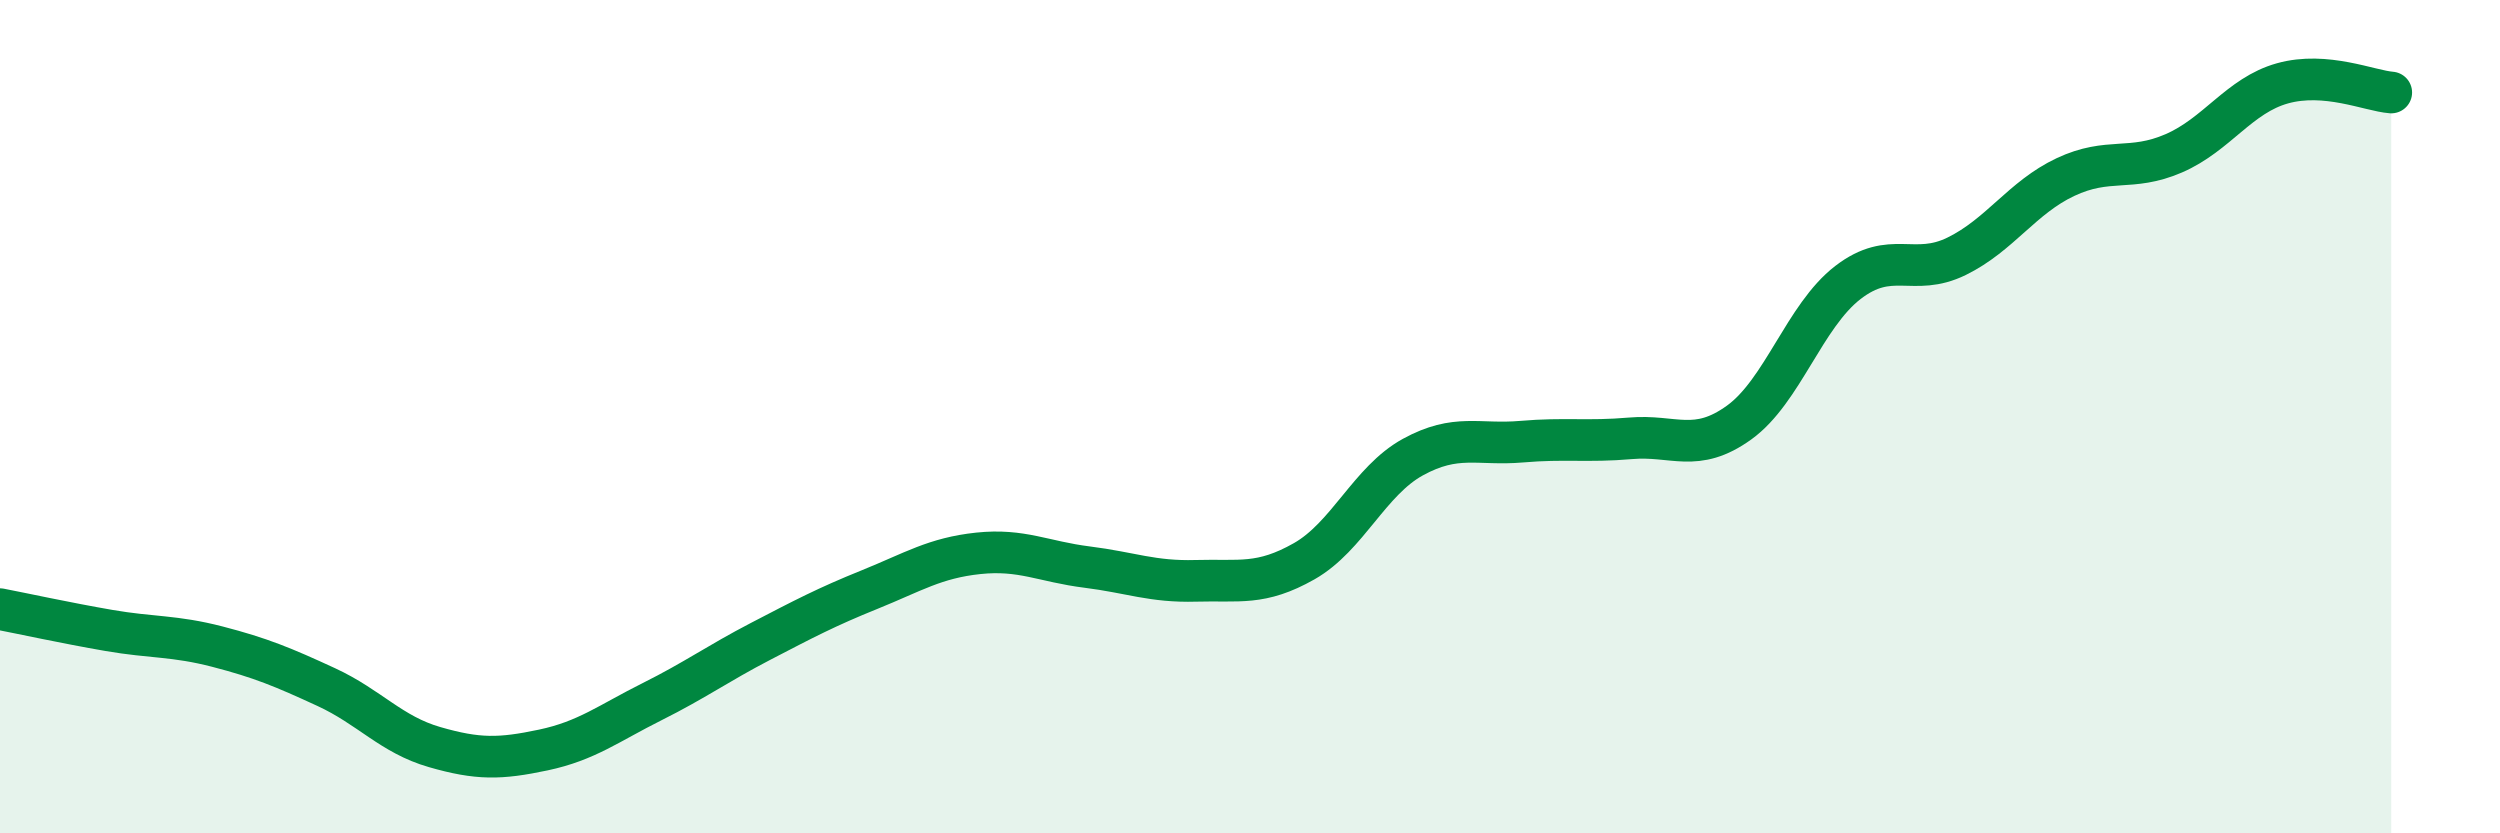 
    <svg width="60" height="20" viewBox="0 0 60 20" xmlns="http://www.w3.org/2000/svg">
      <path
        d="M 0,14.62 C 0.52,14.72 1.57,14.95 2.61,15.13 C 3.65,15.31 4.18,15.25 5.22,15.52 C 6.26,15.79 6.79,16.01 7.83,16.49 C 8.87,16.97 9.39,17.63 10.43,17.93 C 11.47,18.23 12,18.22 13.04,18 C 14.08,17.78 14.61,17.36 15.65,16.84 C 16.69,16.32 17.22,15.93 18.26,15.39 C 19.3,14.85 19.83,14.57 20.87,14.15 C 21.91,13.73 22.44,13.39 23.48,13.28 C 24.52,13.17 25.05,13.48 26.09,13.61 C 27.13,13.74 27.66,13.97 28.7,13.94 C 29.74,13.91 30.26,14.06 31.3,13.47 C 32.34,12.88 32.87,11.54 33.91,10.97 C 34.95,10.4 35.48,10.69 36.52,10.6 C 37.56,10.51 38.09,10.61 39.13,10.52 C 40.17,10.43 40.7,10.89 41.74,10.14 C 42.78,9.39 43.31,7.58 44.35,6.78 C 45.39,5.98 45.92,6.66 46.96,6.15 C 48,5.64 48.53,4.74 49.57,4.25 C 50.61,3.76 51.13,4.13 52.17,3.68 C 53.21,3.23 53.74,2.29 54.78,2 C 55.82,1.71 56.87,2.18 57.39,2.22L57.39 20L0 20Z"
        fill="#008740"
        opacity="0.1"
        stroke-linecap="round"
        stroke-linejoin="round"
      />
      <path
        d="M 0,14.62 C 0.52,14.72 1.57,14.95 2.61,15.13 C 3.65,15.31 4.18,15.25 5.22,15.52 C 6.26,15.79 6.79,16.01 7.83,16.49 C 8.87,16.97 9.39,17.63 10.43,17.93 C 11.47,18.23 12,18.22 13.04,18 C 14.08,17.78 14.61,17.36 15.65,16.84 C 16.69,16.32 17.22,15.93 18.26,15.39 C 19.3,14.85 19.83,14.57 20.87,14.15 C 21.91,13.73 22.44,13.39 23.48,13.28 C 24.52,13.17 25.05,13.48 26.09,13.61 C 27.13,13.74 27.66,13.97 28.7,13.94 C 29.74,13.91 30.26,14.06 31.3,13.47 C 32.34,12.88 32.87,11.54 33.91,10.97 C 34.95,10.4 35.48,10.69 36.52,10.6 C 37.56,10.51 38.09,10.61 39.13,10.52 C 40.17,10.43 40.7,10.89 41.74,10.14 C 42.78,9.39 43.31,7.58 44.35,6.78 C 45.39,5.98 45.92,6.66 46.96,6.15 C 48,5.64 48.53,4.74 49.57,4.25 C 50.61,3.76 51.13,4.13 52.17,3.68 C 53.21,3.23 53.74,2.29 54.78,2 C 55.82,1.71 56.87,2.18 57.39,2.22"
        stroke="#008740"
        stroke-width="1"
        fill="none"
        stroke-linecap="round"
        stroke-linejoin="round"
      />
    </svg>
  